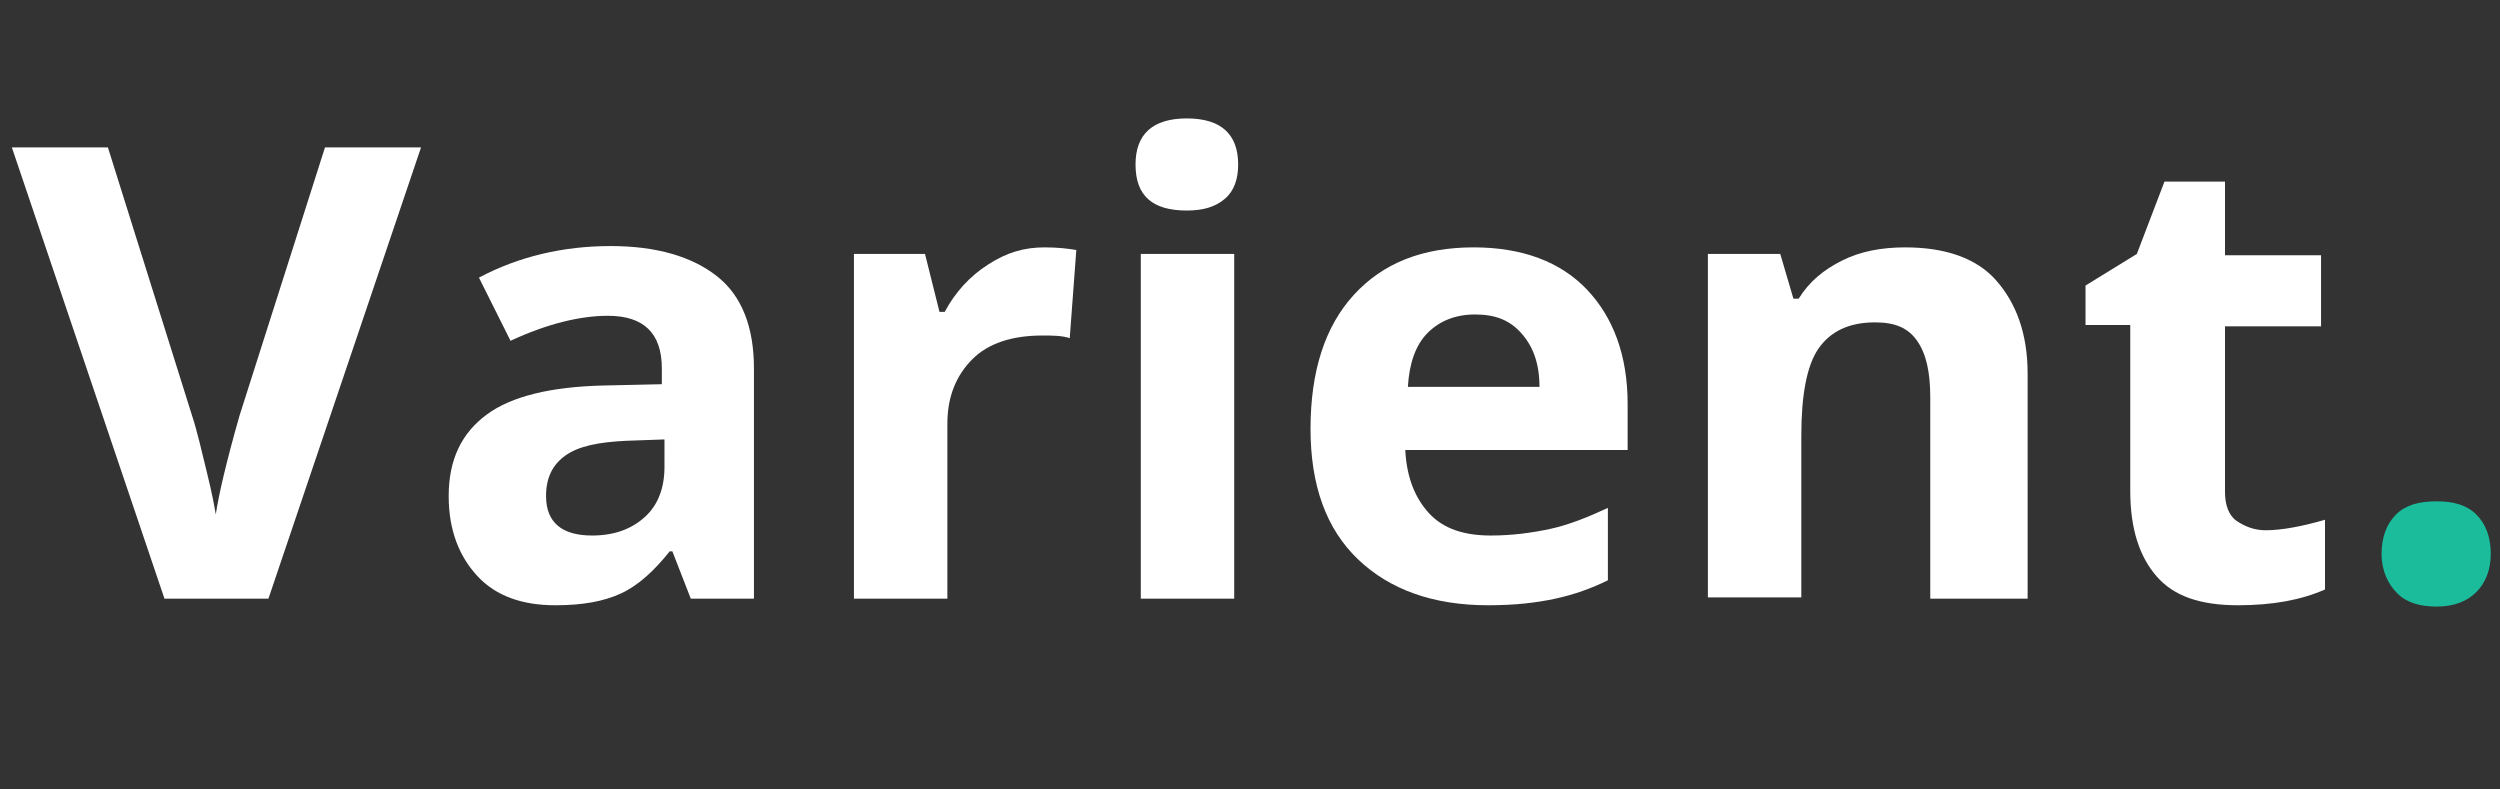 <?xml version="1.0" encoding="utf-8"?>
<!-- Generator: Adobe Illustrator 22.0.1, SVG Export Plug-In . SVG Version: 6.00 Build 0)  -->
<svg version="1.1" id="Layer_1" xmlns="http://www.w3.org/2000/svg" xmlns:xlink="http://www.w3.org/1999/xlink" x="0px" y="0px"
	 width="190px" height="60px" viewBox="0 0 190 60" enable-background="new 0 0 190 60" xml:space="preserve">
<rect x="0" y="0" width="190" height="60" fill="#333333" stroke="none"/>
<g>
	<path fill="#FFFFFF" d="M24.7,11.2h7.3L20.4,45.5h-7.9L0.9,11.2h7.3l6.4,20.4c0.4,1.2,0.7,2.6,1.1,4.2s0.6,2.7,0.7,3.3
		c0.2-1.4,0.8-4,1.8-7.5L24.7,11.2z"/>
	<path fill="#FFFFFF" d="M52.5,45.5l-1.4-3.6h-0.2c-1.2,1.5-2.4,2.6-3.7,3.2s-2.9,0.9-5,0.9c-2.5,0-4.5-0.7-5.9-2.2
		s-2.2-3.5-2.2-6.1c0-2.8,1-4.8,2.9-6.2s4.9-2.1,8.8-2.2l4.5-0.1V28c0-2.7-1.4-4-4.1-4c-2.1,0-4.6,0.6-7.4,1.9l-2.4-4.8
		c3-1.6,6.4-2.4,10-2.4c3.5,0,6.2,0.8,8.1,2.3s2.8,3.9,2.8,7v17.5H52.5z M50.4,33.4l-2.8,0.1c-2.1,0.1-3.6,0.4-4.6,1.1
		s-1.5,1.7-1.5,3.1c0,2,1.2,3,3.5,3c1.7,0,3-0.5,4-1.4s1.5-2.2,1.5-3.8V33.4z"/>
	<path fill="#FFFFFF" d="M79.4,18.8c1,0,1.8,0.1,2.4,0.2l-0.5,6.7c-0.6-0.2-1.3-0.2-2.1-0.2c-2.3,0-4.1,0.6-5.3,1.8S72,30.1,72,32.2
		v13.3h-7.1V19.3h5.4l1.1,4.4h0.4c0.8-1.5,1.9-2.7,3.3-3.6S77.8,18.8,79.4,18.8z"/>
	<path fill="#FFFFFF" d="M86.3,12.5c0-2.3,1.3-3.5,3.9-3.5s3.9,1.2,3.9,3.5c0,1.1-0.3,2-1,2.6S91.5,16,90.2,16
		C87.6,16,86.3,14.9,86.3,12.5z M93.8,45.5h-7.1V19.3h7.1V45.5z"/>
	<path fill="#FFFFFF" d="M113.1,46c-4.2,0-7.5-1.2-9.9-3.5s-3.6-5.6-3.6-9.9c0-4.4,1.1-7.8,3.3-10.2s5.2-3.6,9.1-3.6
		c3.7,0,6.6,1.1,8.6,3.2s3.1,5,3.1,8.7v3.5h-16.9c0.1,2,0.7,3.6,1.8,4.8s2.7,1.7,4.7,1.7c1.6,0,3.1-0.2,4.5-0.5s2.9-0.9,4.4-1.6v5.5
		c-1.2,0.6-2.6,1.1-4,1.4S115.2,46,113.1,46z M112.1,23.9c-1.5,0-2.7,0.5-3.6,1.4s-1.4,2.3-1.5,4.1h10c0-1.8-0.5-3.1-1.4-4.1
		S113.6,23.9,112.1,23.9z"/>
	<path fill="#FFFFFF" d="M153.8,45.5h-7.1V30.2c0-1.9-0.3-3.3-1-4.3s-1.7-1.4-3.2-1.4c-2,0-3.4,0.7-4.3,2s-1.3,3.6-1.3,6.6v12.3
		h-7.1V19.3h5.5l1,3.4h0.4c0.8-1.3,1.9-2.2,3.3-2.9s3-1,4.8-1c3,0,5.4,0.8,6.9,2.5s2.4,4,2.4,7.1V45.5z"/>
	<path fill="#FFFFFF" d="M172.2,40.3c1.2,0,2.8-0.3,4.5-0.8v5.3c-1.8,0.8-4,1.2-6.6,1.2c-2.9,0-4.9-0.7-6.2-2.2s-2-3.6-2-6.5V24.7
		h-3.4v-3l3.9-2.4l2.1-5.5h4.6v5.6h7.3v5.4h-7.3v12.6c0,1,0.3,1.8,0.9,2.2S171.3,40.3,172.2,40.3z"/>
	<path fill="#1ABC9C" d="M181,42.1c0-1.3,0.4-2.3,1.1-3s1.7-1,3.1-1c1.3,0,2.3,0.3,3,1s1.1,1.7,1.1,3c0,1.2-0.4,2.2-1.1,2.9
		s-1.7,1.1-3,1.1c-1.3,0-2.3-0.3-3-1S181,43.4,181,42.1z"/>
</g>
</svg>
